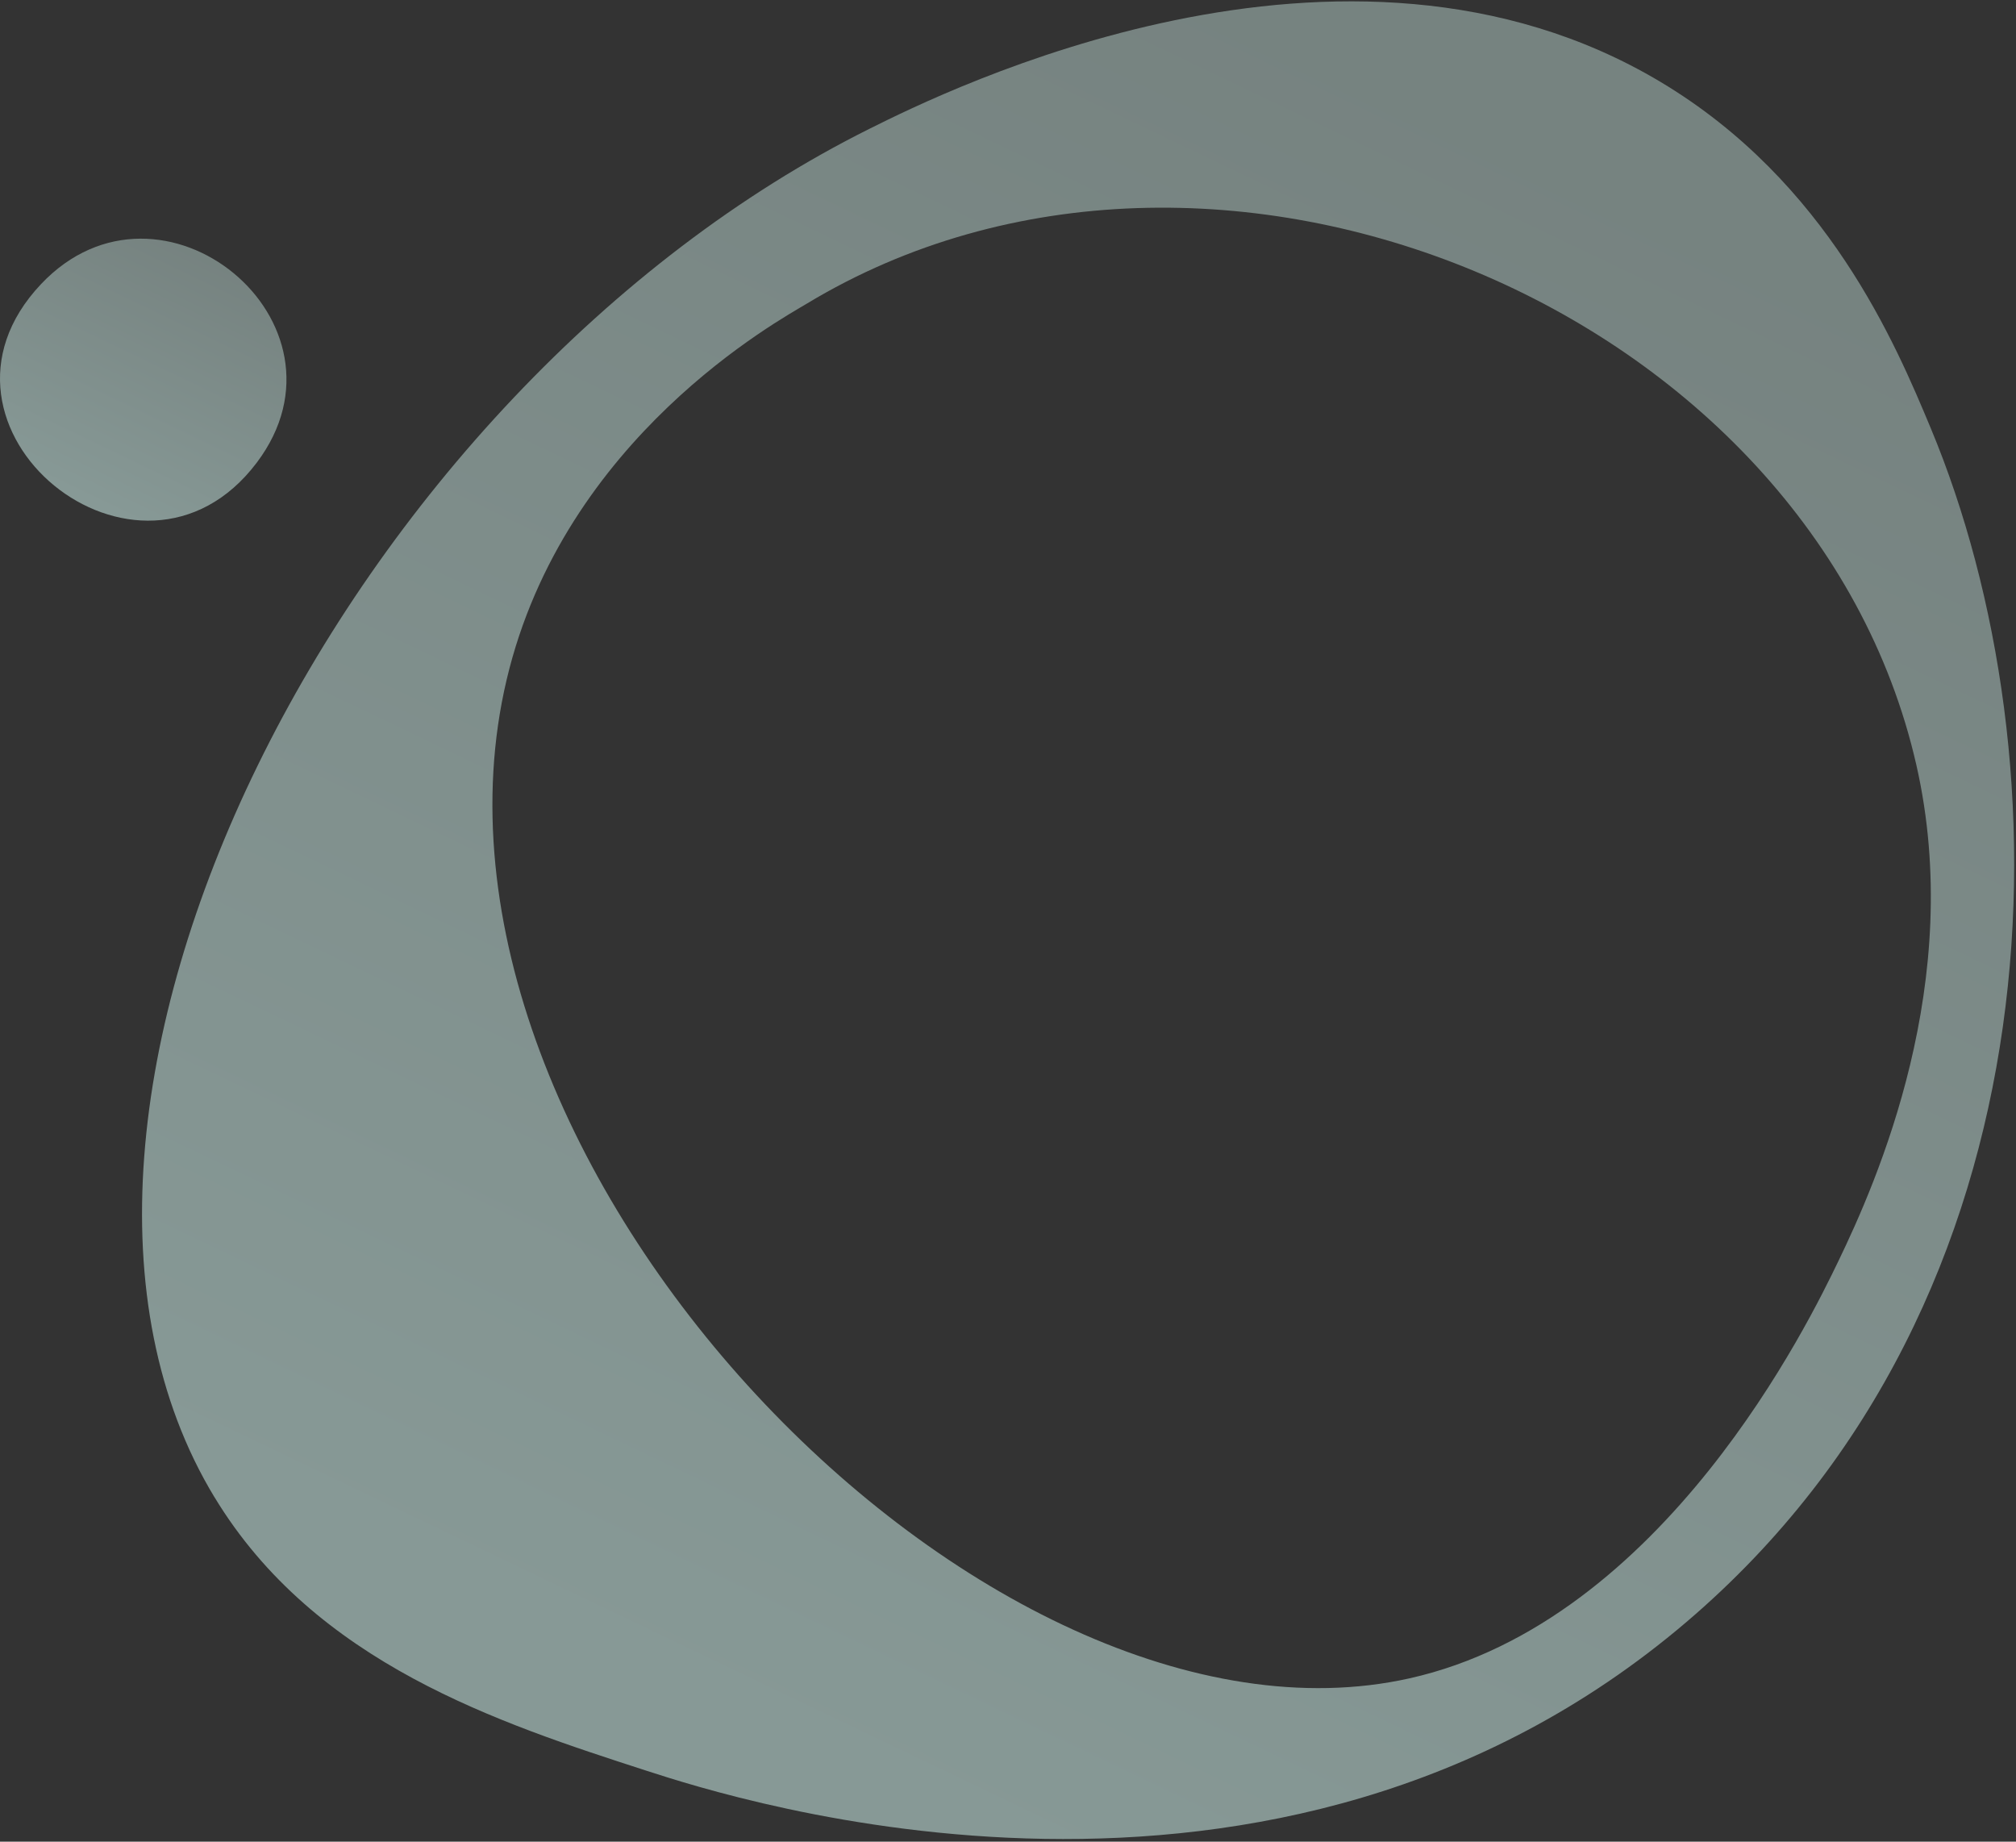 <?xml version="1.0" encoding="UTF-8"?><svg width="566" height="517" viewBox="0 0 566 517" fill="none" xmlns="http://www.w3.org/2000/svg">
<rect x="0" y="0" width="566" height="517" fill="#333333" stroke="none"/>
<g opacity="0.5" clip-path="url(#clip0_1_48)">
<path d="M60.21 420.28C88.49 466.98 140.19 483.71 181.57 497.11C205.97 505.01 357.61 554.1 473.51 455.31C580.27 364.31 580.68 212.64 542.03 120.12C532.27 96.76 513.18 51.07 466.19 22.99C377.27 -30.15 265.2 25.65 244.24 36.09C97.02 109.4 -5.61 311.61 60.2 420.28H60.21ZM142.24 190.81C158.33 122.71 218.98 89.79 226.53 85.23C340.59 16.36 508.83 86.8 538.01 214.68C551.88 275.49 526.85 331.83 516.07 354.16C508.24 370.38 467.27 455.21 395.66 471.17C276.76 497.67 110.3 325.99 142.24 190.81Z" fill="url(#paint0_linear_1_48)"/>
<path d="M72.099 129.86C39.179 173.54 -26.551 120.03 11.519 79.76C45.259 44.07 101.749 90.53 72.099 129.86Z" fill="url(#paint1_linear_1_48)"/>
</g>
<defs>
<linearGradient id="paint0_linear_1_48" x1="215.75" y1="479.569" x2="424.837" y2="42.627" gradientUnits="userSpaceOnUse">
<stop stop-color="#DBFFF9"/>
<stop offset="1" stop-color="#BAD3CE"/>
</linearGradient>
<linearGradient id="paint1_linear_1_48" x1="26.911" y1="140.534" x2="59.054" y2="73.555" gradientUnits="userSpaceOnUse">
<stop stop-color="#DBFFF9"/>
<stop offset="1" stop-color="#BAD3CE"/>
</linearGradient>
<clipPath id="clip0_1_48">
<rect width="566" height="517" fill="white"/>
</clipPath>
</defs>
</svg>
